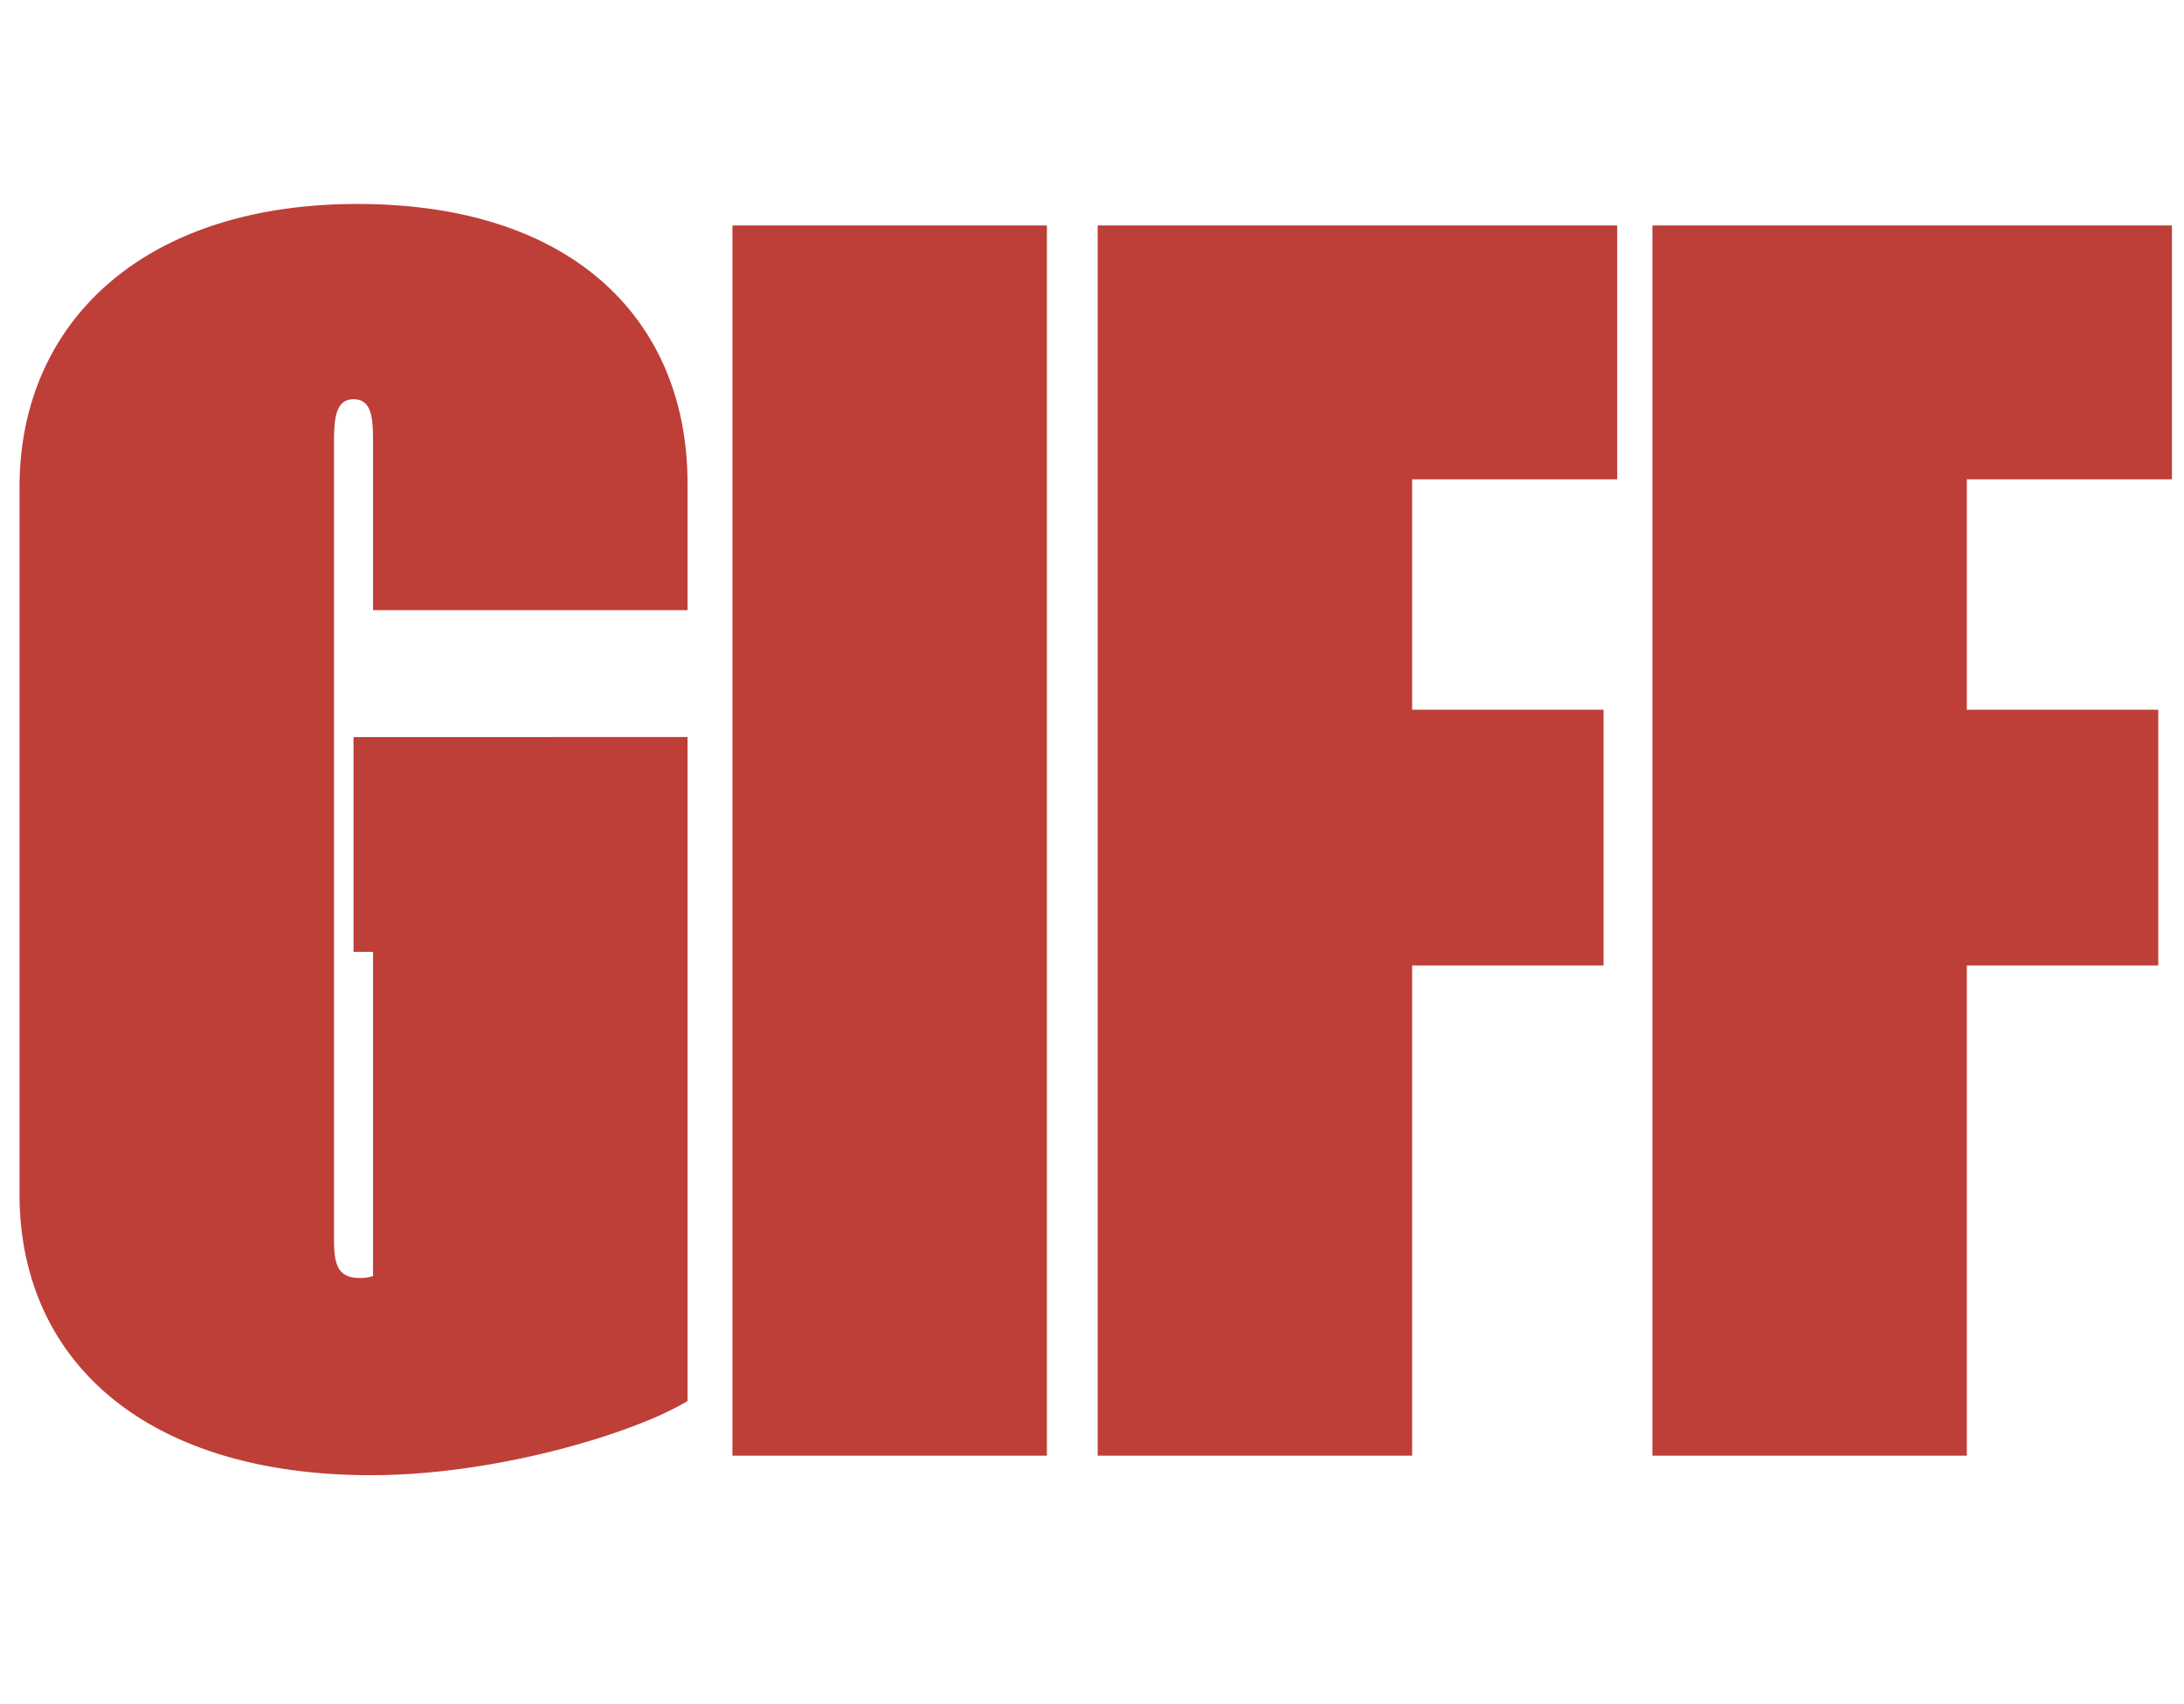 <svg xmlns="http://www.w3.org/2000/svg" xmlns:xlink="http://www.w3.org/1999/xlink" width="123" height="96" viewBox="0 0 123 96">
  <path d="M38.72-54.78c0-9.02-6.27-15.73-18.59-15.73C8.03-70.51,1.1-63.8,1.1-54.56v39.82C1.1-5.39,8.14,1.1,20.9,1.1c7.15,0,14.96-2.42,17.82-4.18v-37.4H19.91v12.1h1.1v18.26a2.148,2.148,0,0,1-.77.11c-1.43,0-1.43-1.1-1.43-2.53V-56.87c0-1.32,0-2.64,1.1-2.64s1.1,1.21,1.1,2.64v9.24H38.72ZM58.96,0V-69.3H41.25V0ZM79.53,0V-27.61H90.31V-42.02H79.53V-55H91.08V-69.3H61.82V0Zm31.24,0V-27.61h10.78V-42.02H110.77V-55h11.55V-69.3H93.06V0Z" transform="translate(0 82)" fill="#be3f38"/>
</svg>
